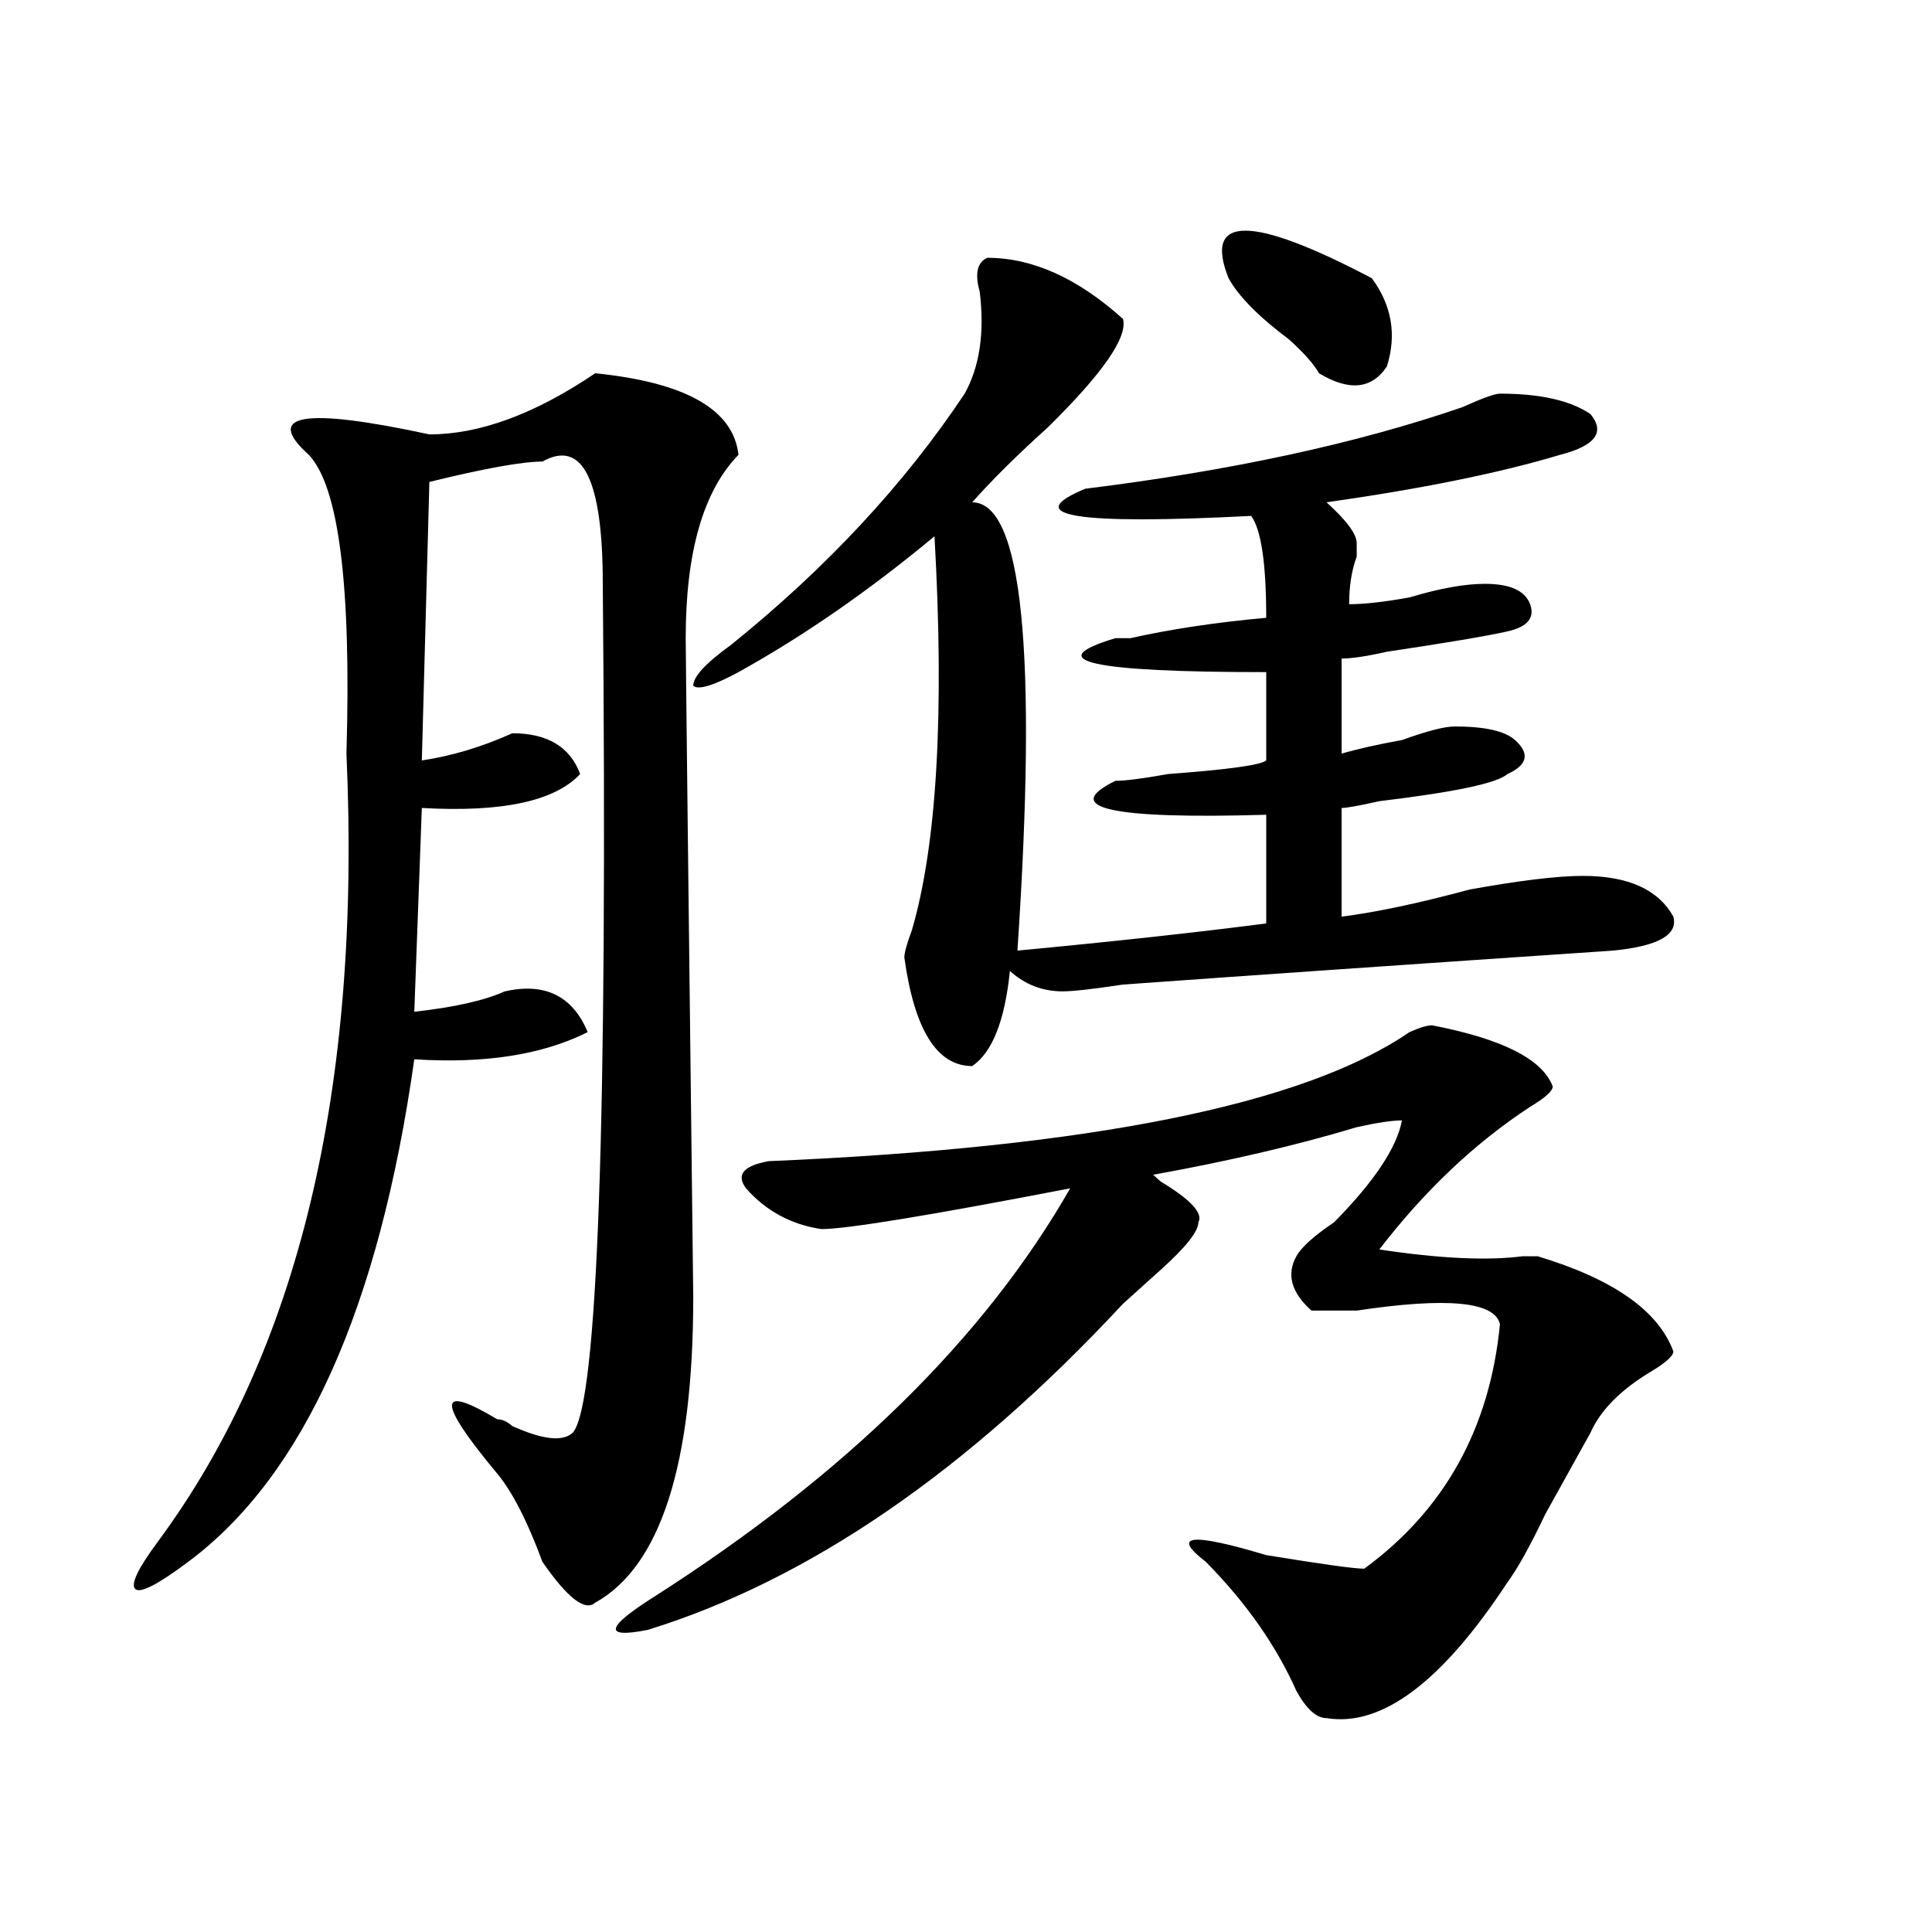 <?xml version="1.0" encoding="utf-8"?>
<!-- Generator: Adobe Illustrator 16.0.0, SVG Export Plug-In . SVG Version: 6.00 Build 0)  -->
<!DOCTYPE svg PUBLIC "-//W3C//DTD SVG 1.1//EN" "http://www.w3.org/Graphics/SVG/1.1/DTD/svg11.dtd">
<svg version="1.1" id="图层_1" xmlns="http://www.w3.org/2000/svg" xmlns:xlink="http://www.w3.org/1999/xlink" x="0px" y="0px"
	 width="1000px" height="1000px" viewBox="0 0 1000 1000" enable-background="new 0 0 1000 1000" xml:space="preserve">
<path d="M308.09,193.203c46.828,4.724,71.522,18.786,74.145,42.188c-18.231,18.786-27.316,50.427-27.316,94.922
	c0,7.031,1.28,120.739,3.902,341.016c0,86.737-16.951,139.416-50.73,158.203c-5.244,4.669-14.329-2.362-27.316-21.094
	c-7.805-21.094-15.609-36.31-23.414-45.703c-15.609-18.731-23.414-30.433-23.414-35.156c0-4.669,7.805-2.308,23.414,7.031
	c2.561,0,5.183,1.208,7.805,3.516c15.609,7.031,25.975,8.239,31.219,3.516c12.987-14.063,18.17-160.511,15.609-439.453
	c0-53.888-10.427-74.981-31.219-63.281c-10.427,0-29.938,3.516-58.535,10.547l-3.902,144.141
	c15.609-2.308,31.219-7.031,46.828-14.063c18.17,0,29.877,7.031,35.121,21.094c-13.049,14.063-40.365,19.94-81.949,17.578
	l-3.902,105.469c20.792-2.308,36.401-5.823,46.828-10.547c20.792-4.669,35.121,2.362,42.926,21.094
	c-23.414,11.755-53.353,16.425-89.754,14.063c-18.231,128.925-57.255,215.661-117.07,260.156
	c-15.609,11.7-24.756,16.369-27.316,14.063c-2.622-2.362,1.28-10.547,11.707-24.609c72.803-98.438,105.363-234.339,97.559-407.813
	c2.561-86.683-3.902-138.263-19.512-154.688c-23.414-21.094-2.622-24.609,62.438-10.547
	C248.213,224.844,276.871,214.297,308.09,193.203z M741.25,530.703c36.401,7.031,57.193,17.578,62.438,31.641
	c0,2.362-3.902,5.878-11.707,10.547c-28.658,18.786-54.633,43.396-78.047,73.828c31.219,4.724,55.913,5.878,74.145,3.516
	c2.561,0,5.183,0,7.805,0c39.023,11.755,62.438,28.125,70.242,49.219c0,2.362-3.902,5.878-11.707,10.547
	c-15.609,9.394-26.036,19.94-31.219,31.641c-5.244,9.394-13.049,23.456-23.414,42.188c-7.805,16.425-14.329,28.125-19.512,35.156
	c-33.841,51.525-65.06,74.981-93.656,70.313c-5.244,0-10.427-4.725-15.609-14.063c-10.427-23.456-26.036-45.703-46.828-66.797
	c-18.231-14.063-7.805-15.216,31.219-3.516c28.597,4.669,45.486,7.031,50.73,7.031c41.584-30.433,64.998-72.62,70.242-126.563
	c-2.622-11.7-27.316-14.063-74.145-7.031c-13.049,0-20.854,0-23.414,0c-10.427-9.339-13.049-18.731-7.805-28.125
	c2.561-4.669,9.085-10.547,19.512-17.578c20.792-21.094,32.499-38.672,35.121-52.734c-5.244,0-13.049,1.208-23.414,3.516
	c-31.219,9.394-66.34,17.578-105.363,24.609l3.902,3.516c15.609,9.394,22.072,16.425,19.512,21.094
	c0,4.724-6.524,12.909-19.512,24.609c-7.805,7.031-14.329,12.909-19.512,17.578c-80.669,86.737-162.618,142.932-245.848,168.75
	c-23.414,4.669-22.134-1.209,3.902-17.578c98.839-63.281,170.361-133.594,214.629-210.938
	c-72.864,14.063-115.79,21.094-128.777,21.094c-15.609-2.308-28.658-9.339-39.023-21.094c-5.244-7.031-1.342-11.7,11.707-14.063
	c166.459-7.031,277.066-29.278,331.699-66.797C734.726,531.911,738.628,530.703,741.25,530.703z M511.012,133.438
	c23.414,0,46.828,10.547,70.242,31.641c2.561,9.394-10.427,28.125-39.023,56.25C526.621,235.391,513.572,248.3,503.207,260
	c25.975,0,33.779,77.344,23.414,232.031c49.389-4.669,92.314-9.339,128.777-14.063v-56.25
	c-80.669,2.362-106.705-3.516-78.047-17.578c5.183,0,14.268-1.153,27.316-3.516c31.219-2.308,48.108-4.669,50.73-7.031v-45.703
	c-91.096,0-117.07-5.823-78.047-17.578c2.561,0,5.183,0,7.805,0c20.792-4.669,44.206-8.185,70.242-10.547
	c0-28.125-2.622-45.703-7.805-52.734c-91.096,4.724-119.692,0-85.852-14.063c75.425-9.339,140.484-23.401,195.117-42.188
	c10.365-4.669,16.89-7.031,19.512-7.031c20.792,0,36.401,3.516,46.828,10.547c7.805,9.394,2.561,16.425-15.609,21.094
	c-31.219,9.394-71.584,17.578-120.973,24.609c10.365,9.394,15.609,16.425,15.609,21.094c0,2.362,0,4.724,0,7.031
	c-2.622,7.031-3.902,15.271-3.902,24.609c7.805,0,18.17-1.153,31.219-3.516c15.609-4.669,28.597-7.031,39.023-7.031
	c12.987,0,20.792,3.516,23.414,10.547c2.561,7.031-1.342,11.755-11.707,14.063c-10.427,2.362-31.219,5.878-62.438,10.547
	c-10.427,2.362-18.231,3.516-23.414,3.516v49.219c7.805-2.308,18.17-4.669,31.219-7.031c12.987-4.669,22.072-7.031,27.316-7.031
	c15.609,0,25.975,2.362,31.219,7.031c7.805,7.031,6.463,12.909-3.902,17.578c-5.244,4.724-27.316,9.394-66.34,14.063
	c-10.427,2.362-16.951,3.516-19.512,3.516v56.25c18.17-2.308,40.304-7.031,66.34-14.063c25.975-4.669,45.486-7.031,58.535-7.031
	c23.414,0,39.023,7.031,46.828,21.094c2.561,9.394-7.805,15.271-31.219,17.578c-104.083,7.031-188.654,12.909-253.652,17.578
	c-15.609,2.362-26.036,3.516-31.219,3.516c-10.427,0-19.512-3.516-27.316-10.547c-2.622,25.817-9.146,42.188-19.512,49.219
	c-18.231,0-29.938-18.731-35.121-56.25c0-2.308,1.28-7.031,3.902-14.063c12.987-44.495,16.89-112.5,11.707-203.906
	c-33.841,28.125-67.682,51.581-101.461,70.313c-13.049,7.031-20.854,9.394-23.414,7.031c0-4.669,6.463-11.7,19.512-21.094
	c49.389-39.825,89.754-83.167,120.973-130.078c7.805-14.063,10.365-31.641,7.805-52.734
	C504.487,141.677,505.768,135.8,511.012,133.438z M635.887,143.984c-13.049-32.794,11.707-32.794,74.145,0
	c10.365,14.063,12.987,29.333,7.805,45.703c-7.805,11.755-19.512,12.909-35.121,3.516c-2.622-4.669-7.805-10.547-15.609-17.578
	C651.496,163.925,641.069,153.378,635.887,143.984z"/>
</svg>
